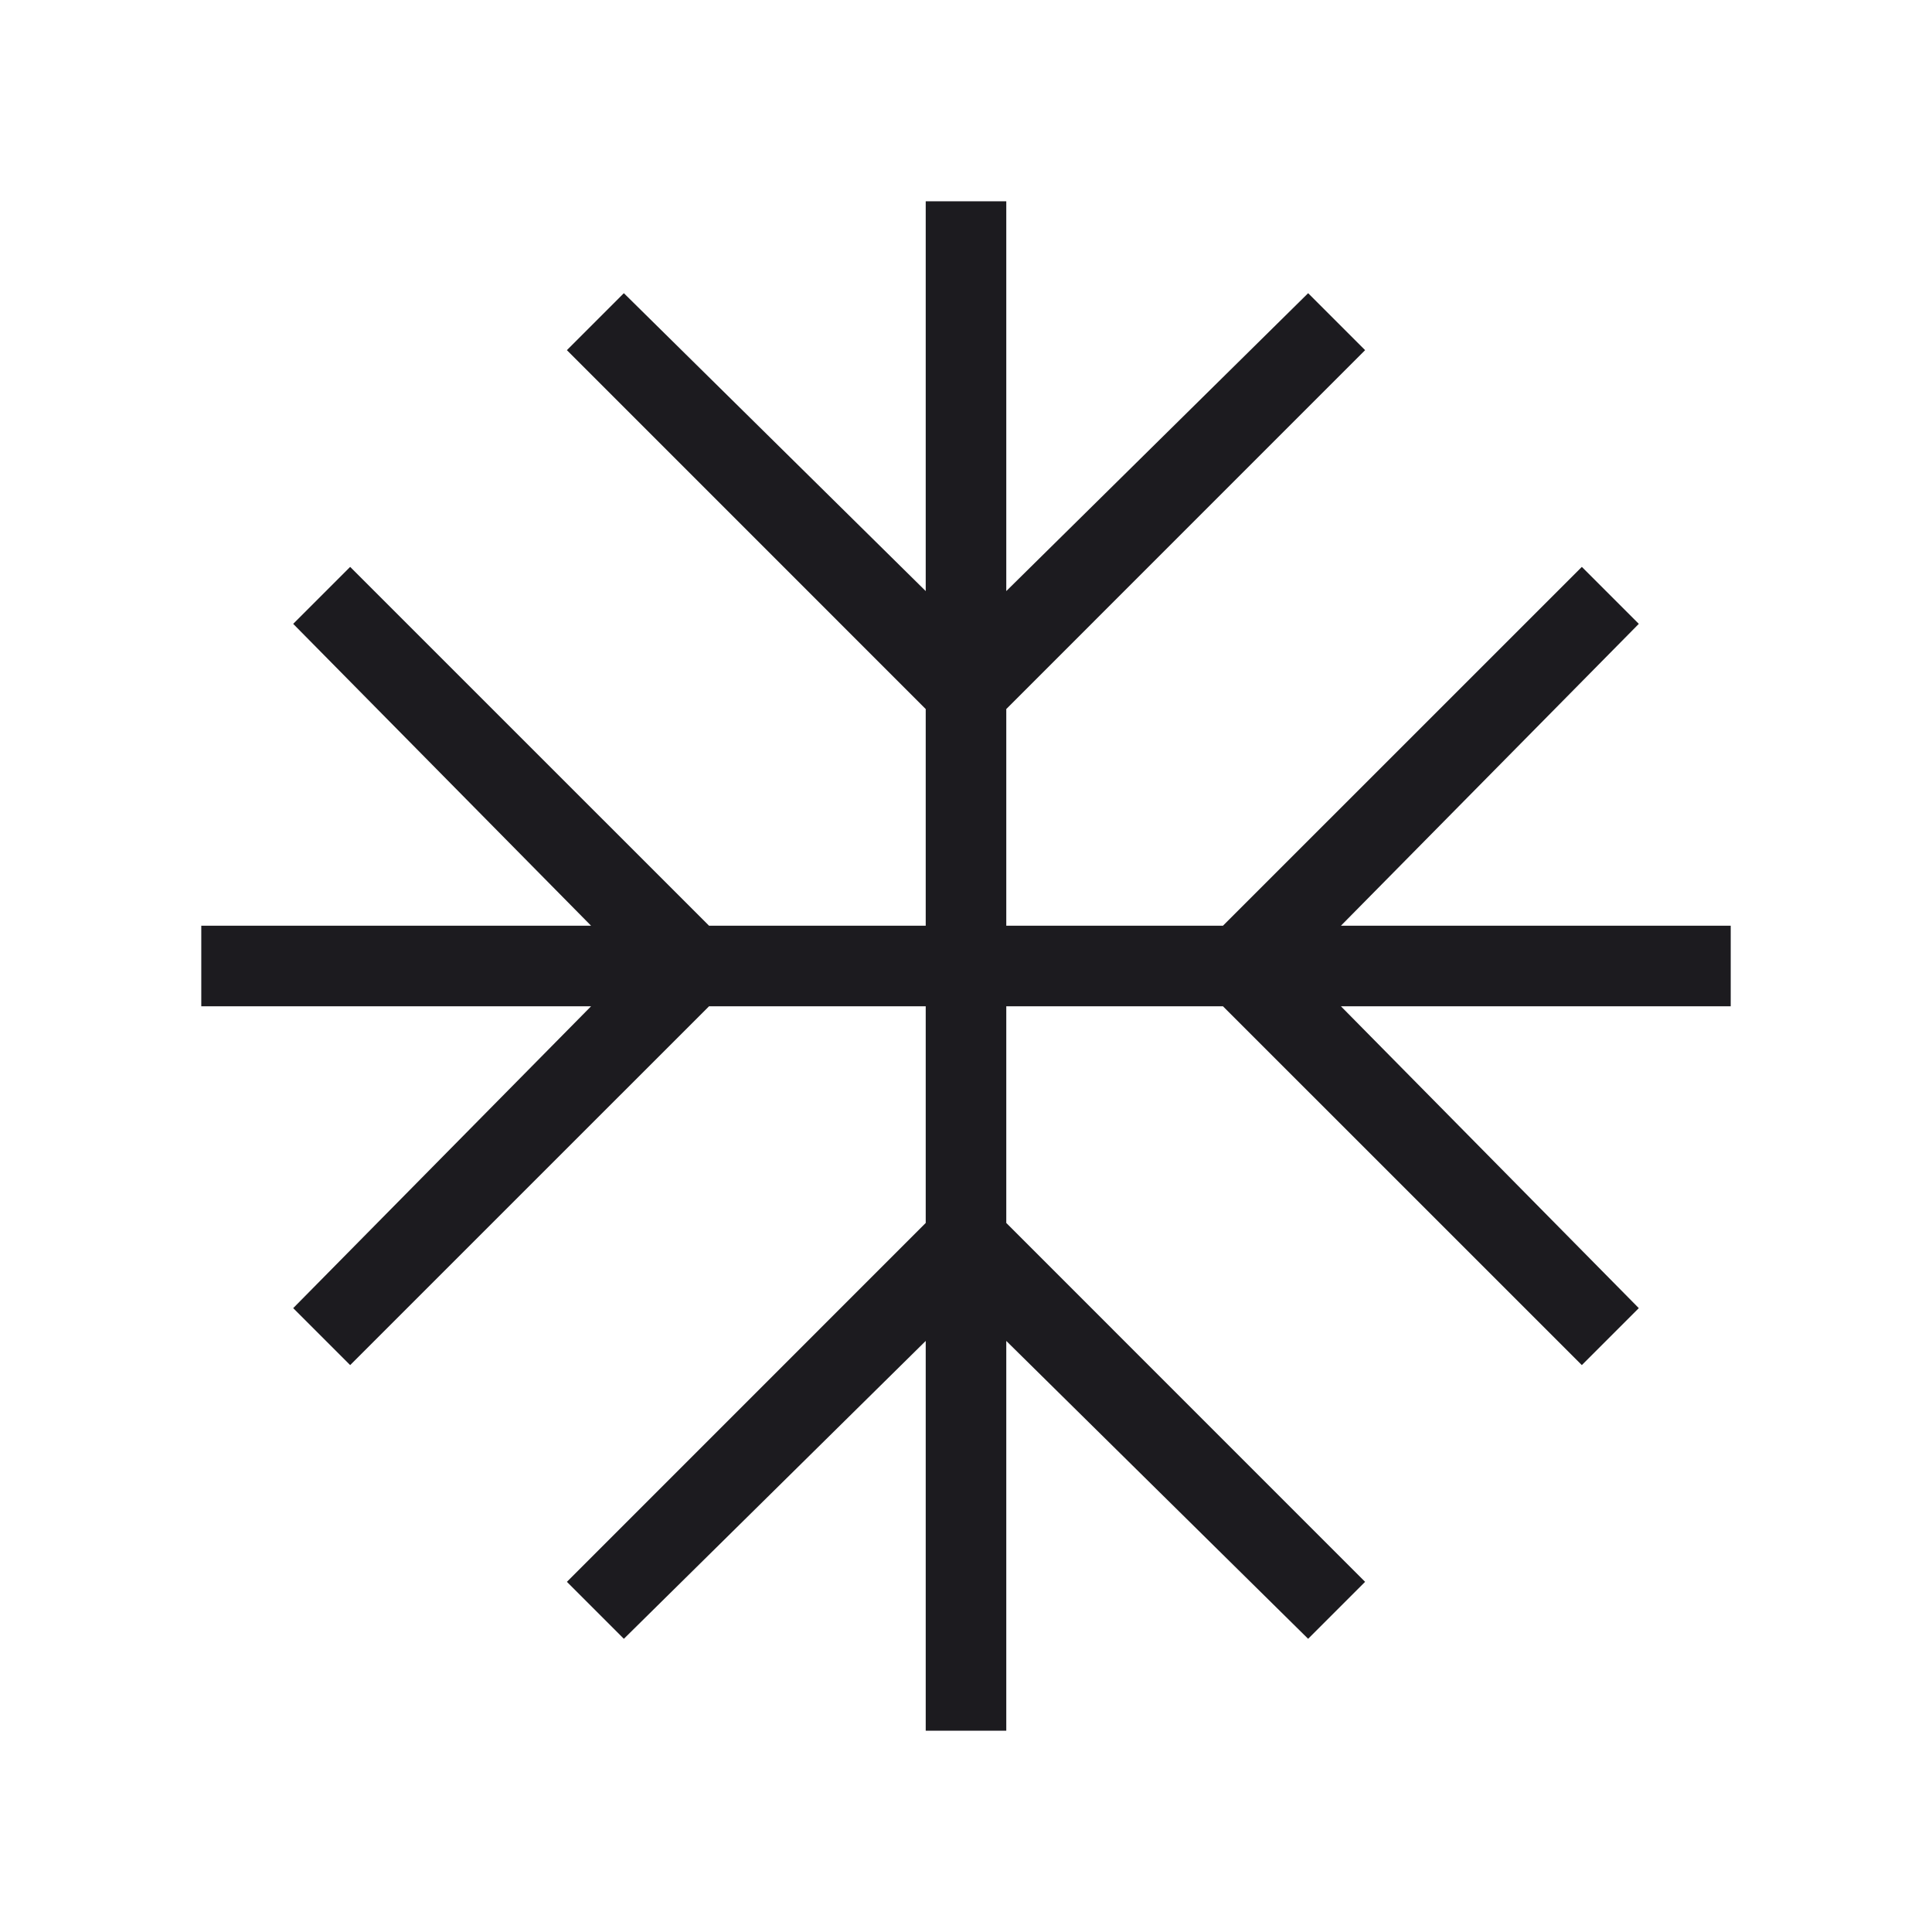 <svg width="33" height="33" viewBox="0 0 33 33" fill="none" xmlns="http://www.w3.org/2000/svg">
<mask id="mask0_1390_475" style="mask-type:alpha" maskUnits="userSpaceOnUse" x="0" y="0" width="33" height="33">
<rect width="33" height="33" fill="#D9D9D9"/>
</mask>
<g mask="url(#mask0_1390_475)">
<path d="M15.812 29.562V22.904L10.656 27.992L9.683 27.019L15.812 20.889V17.188H12.111L5.981 23.317L5.008 22.344L10.096 17.188H3.438V15.812H10.096L5.008 10.656L5.981 9.683L12.111 15.812H15.812V12.111L9.683 5.981L10.656 5.008L15.812 10.096V3.438H17.188V10.096L22.344 5.008L23.317 5.981L17.188 12.111V15.812H20.889L27.019 9.683L27.992 10.656L22.904 15.812H29.562V17.188H22.904L27.992 22.344L27.019 23.317L20.889 17.188H17.188V20.889L23.317 27.019L22.344 27.992L17.188 22.904V29.562H15.812Z" fill="#1C1B1F"/>
</g>
</svg>
